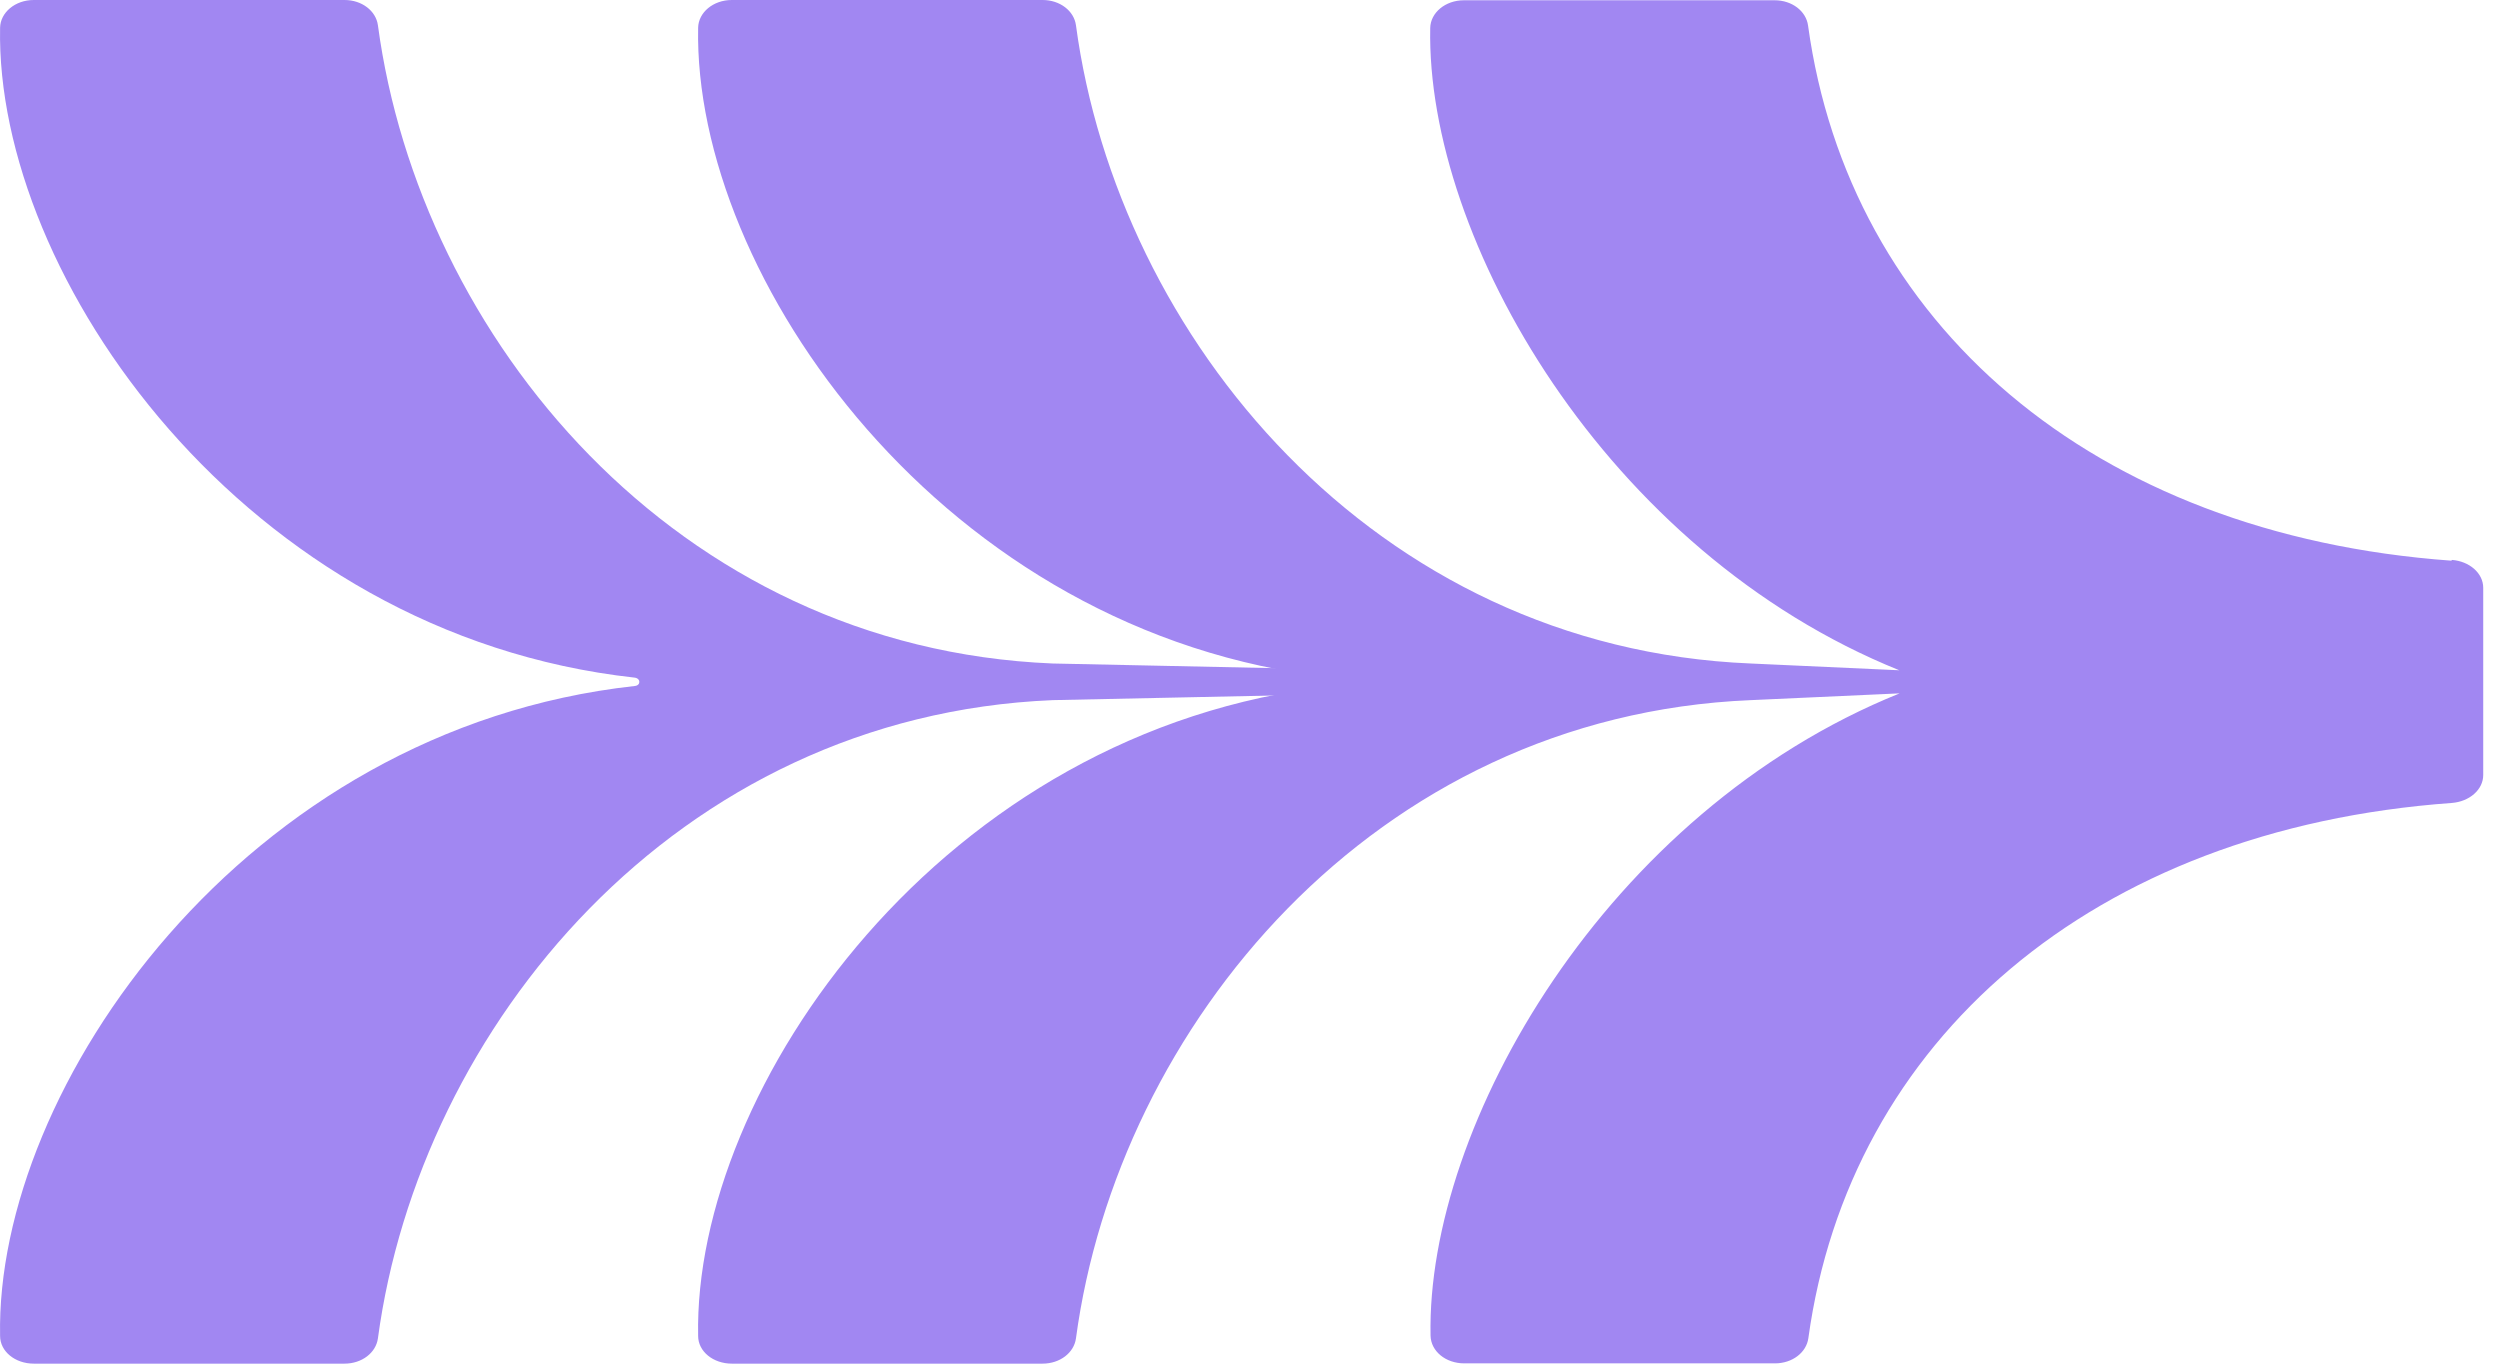 <svg width="55" height="30" viewBox="0 0 55 30" fill="none" xmlns="http://www.w3.org/2000/svg">
<path d="M53.933 12.335C46.01 11.762 40.677 7.096 39.777 0.561C39.734 0.245 39.425 0.006 39.043 0.006H32.206C31.796 0.006 31.472 0.28 31.465 0.615C31.372 5.24 35.322 12.139 41.785 14.746L38.518 14.597C30.213 14.257 24.592 7.4 23.671 0.555C23.628 0.239 23.319 0 22.937 0H16.1C15.69 0 15.366 0.275 15.359 0.609C15.251 6.051 20.721 13.959 29.32 14.908C29.457 14.925 29.457 15.081 29.32 15.092C20.721 16.041 15.251 23.949 15.359 29.391C15.359 29.732 15.69 30 16.1 30H22.937C23.319 30 23.628 29.761 23.671 29.445C24.592 22.606 30.213 15.749 38.518 15.403L41.792 15.254C35.33 17.861 31.379 24.76 31.472 29.385C31.48 29.726 31.803 29.994 32.214 29.994H39.05C39.432 29.994 39.741 29.755 39.784 29.439C40.684 22.904 46.017 18.238 53.94 17.665C54.329 17.635 54.631 17.372 54.631 17.05V12.932C54.631 12.61 54.329 12.347 53.94 12.318L53.933 12.335Z" fill="#A187F2"/>
<path d="M30.249 14.746L23.16 14.597C14.855 14.257 9.235 7.4 8.314 0.555C8.271 0.239 7.961 0 7.58 0H0.743C0.333 0 0.009 0.275 0.002 0.609C-0.106 6.051 5.363 13.959 13.963 14.908C14.1 14.925 14.1 15.081 13.963 15.092C5.363 16.041 -0.106 23.949 0.002 29.391C0.002 29.732 0.333 30 0.743 30H7.58C7.961 30 8.271 29.761 8.314 29.445C9.235 22.606 14.855 15.749 23.16 15.403L30.249 15.254" fill="#A187F2"/>
</svg>
